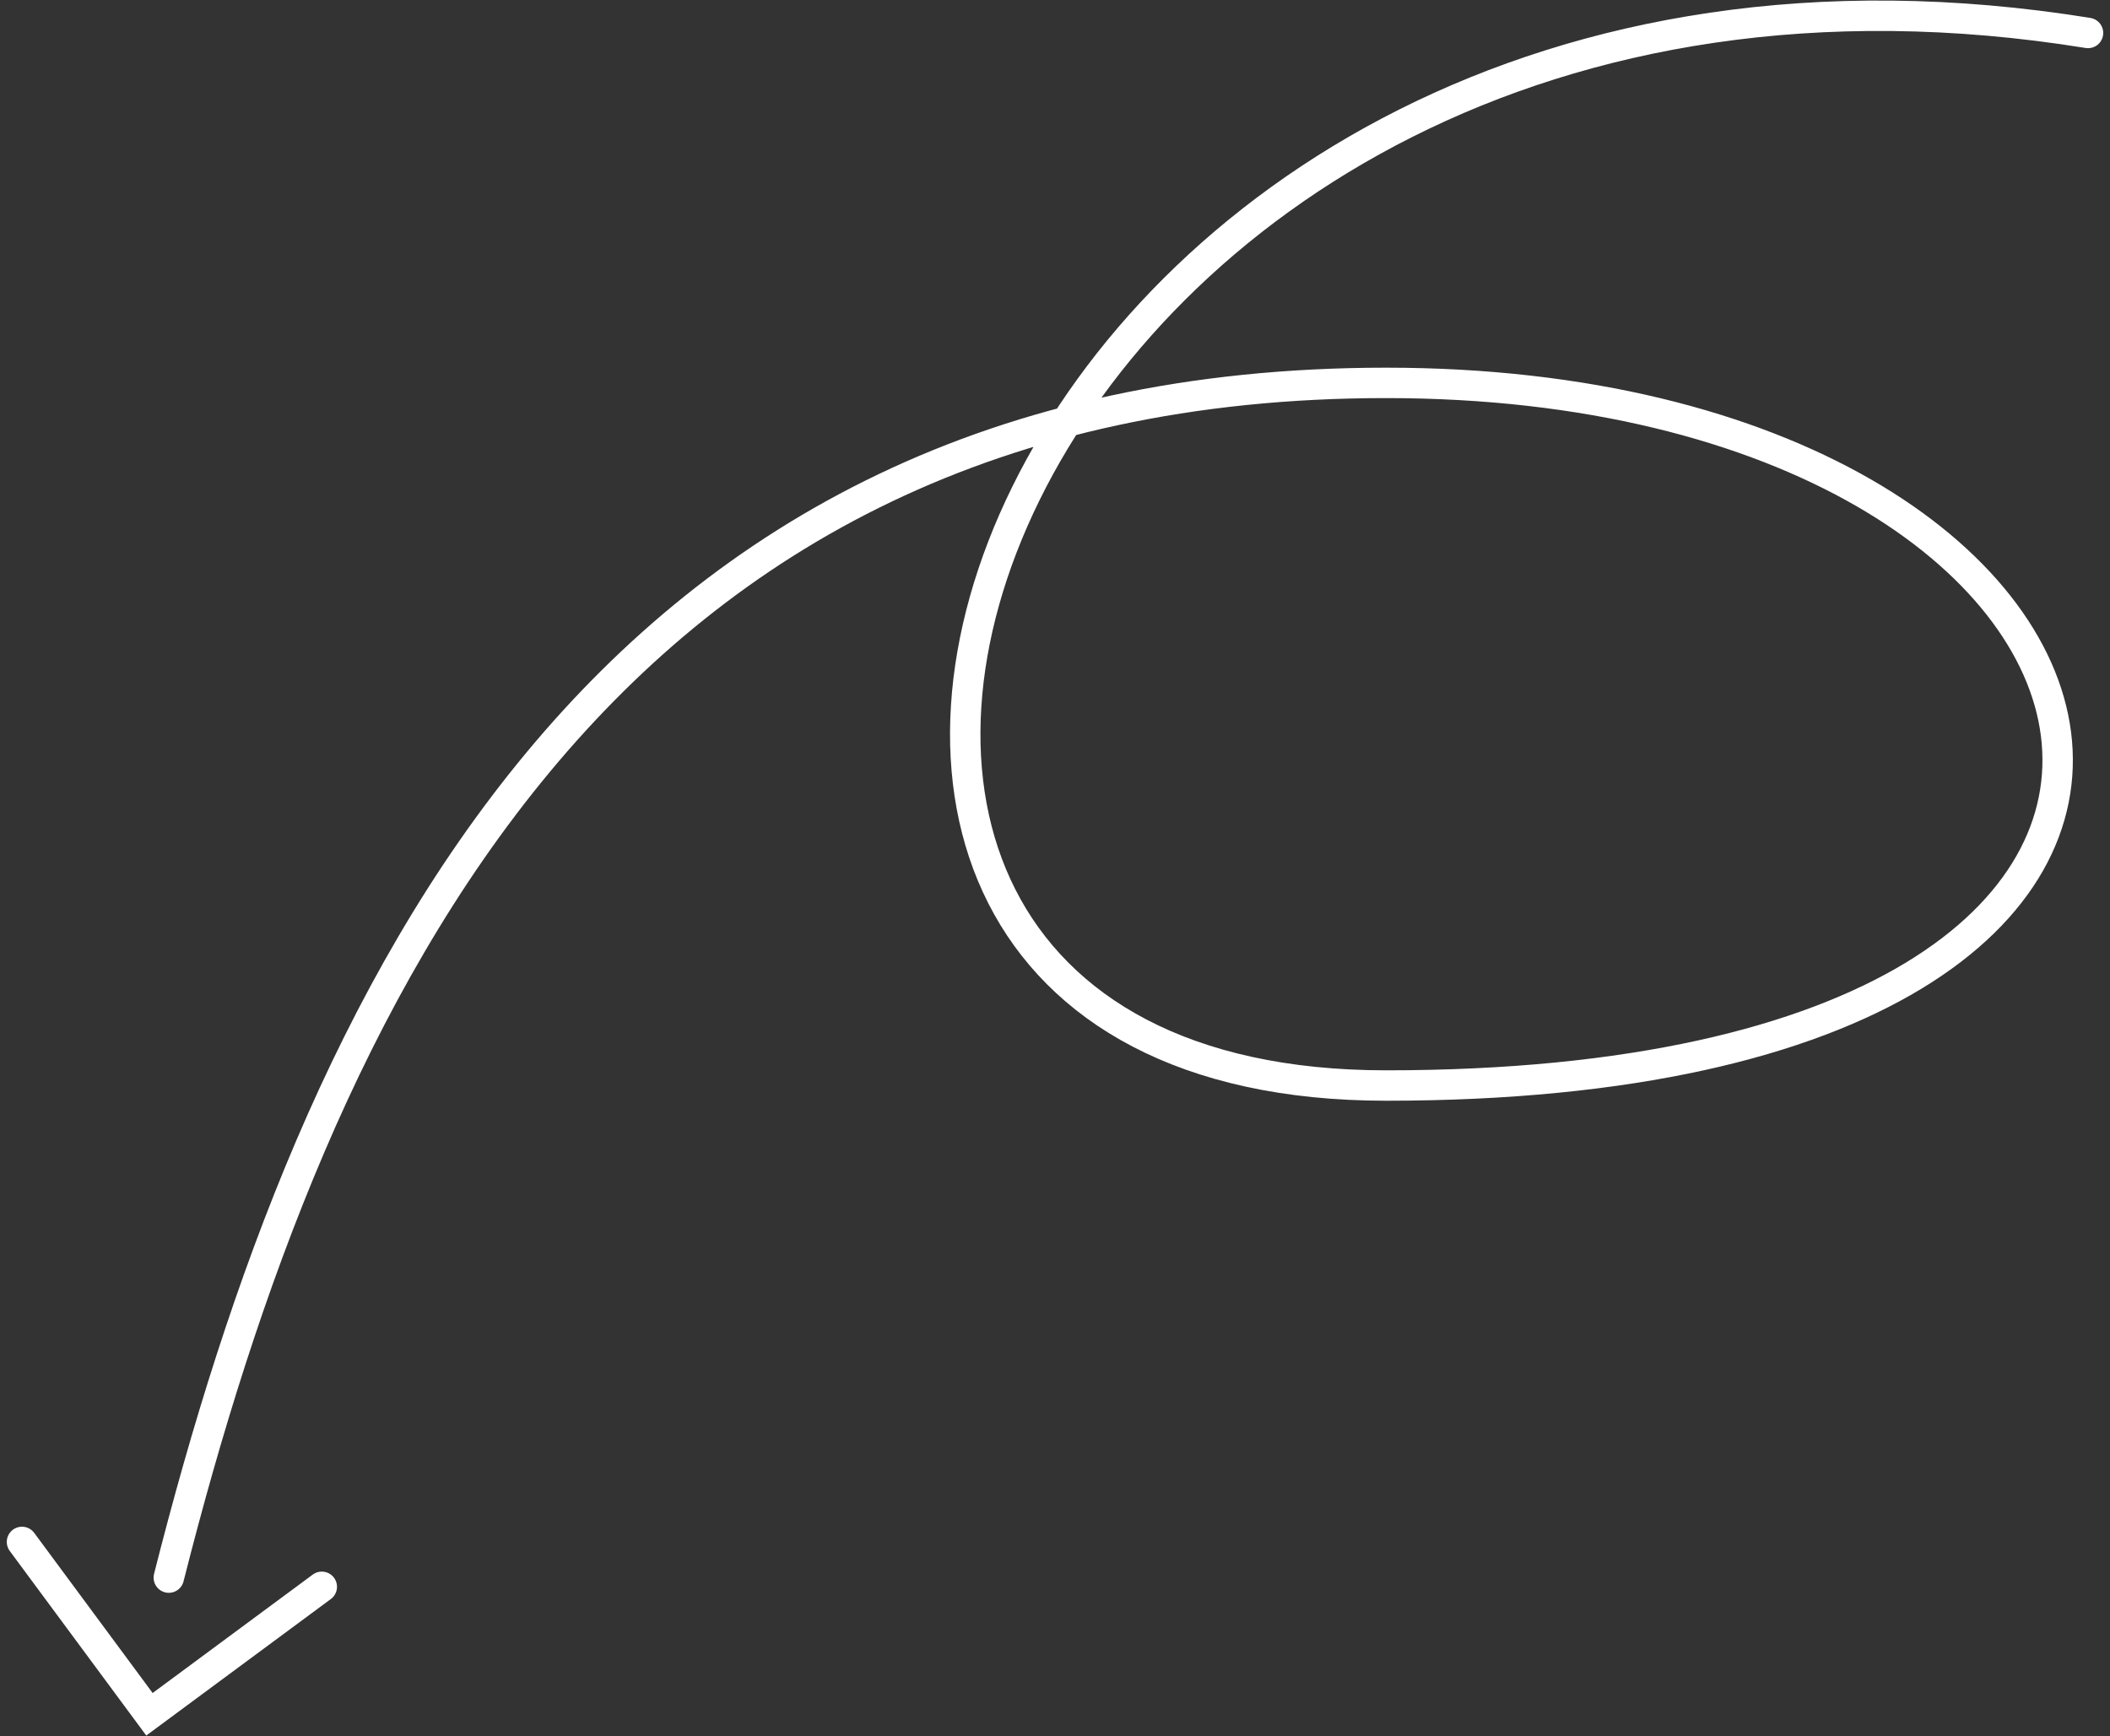 <?xml version="1.0" encoding="UTF-8"?> <svg xmlns="http://www.w3.org/2000/svg" width="192" height="158" viewBox="0 0 192 158" fill="none"><rect x="0" y="0" width="192" height="158" fill="#333333" stroke="none"/><path d="M29.282 144.401L13.6 156L2 140.316" stroke="white" stroke-width="2.767" stroke-miterlimit="10" stroke-linecap="round"></path><path d="M190 3C91 -13 52.581 98.784 126.133 98.784C215.495 98.784 199.315 34.843 126.133 34.843C54.642 34.843 28.729 90.712 15.36 143.564" stroke="white" stroke-width="2.767" stroke-miterlimit="10" stroke-linecap="round"></path></svg> 